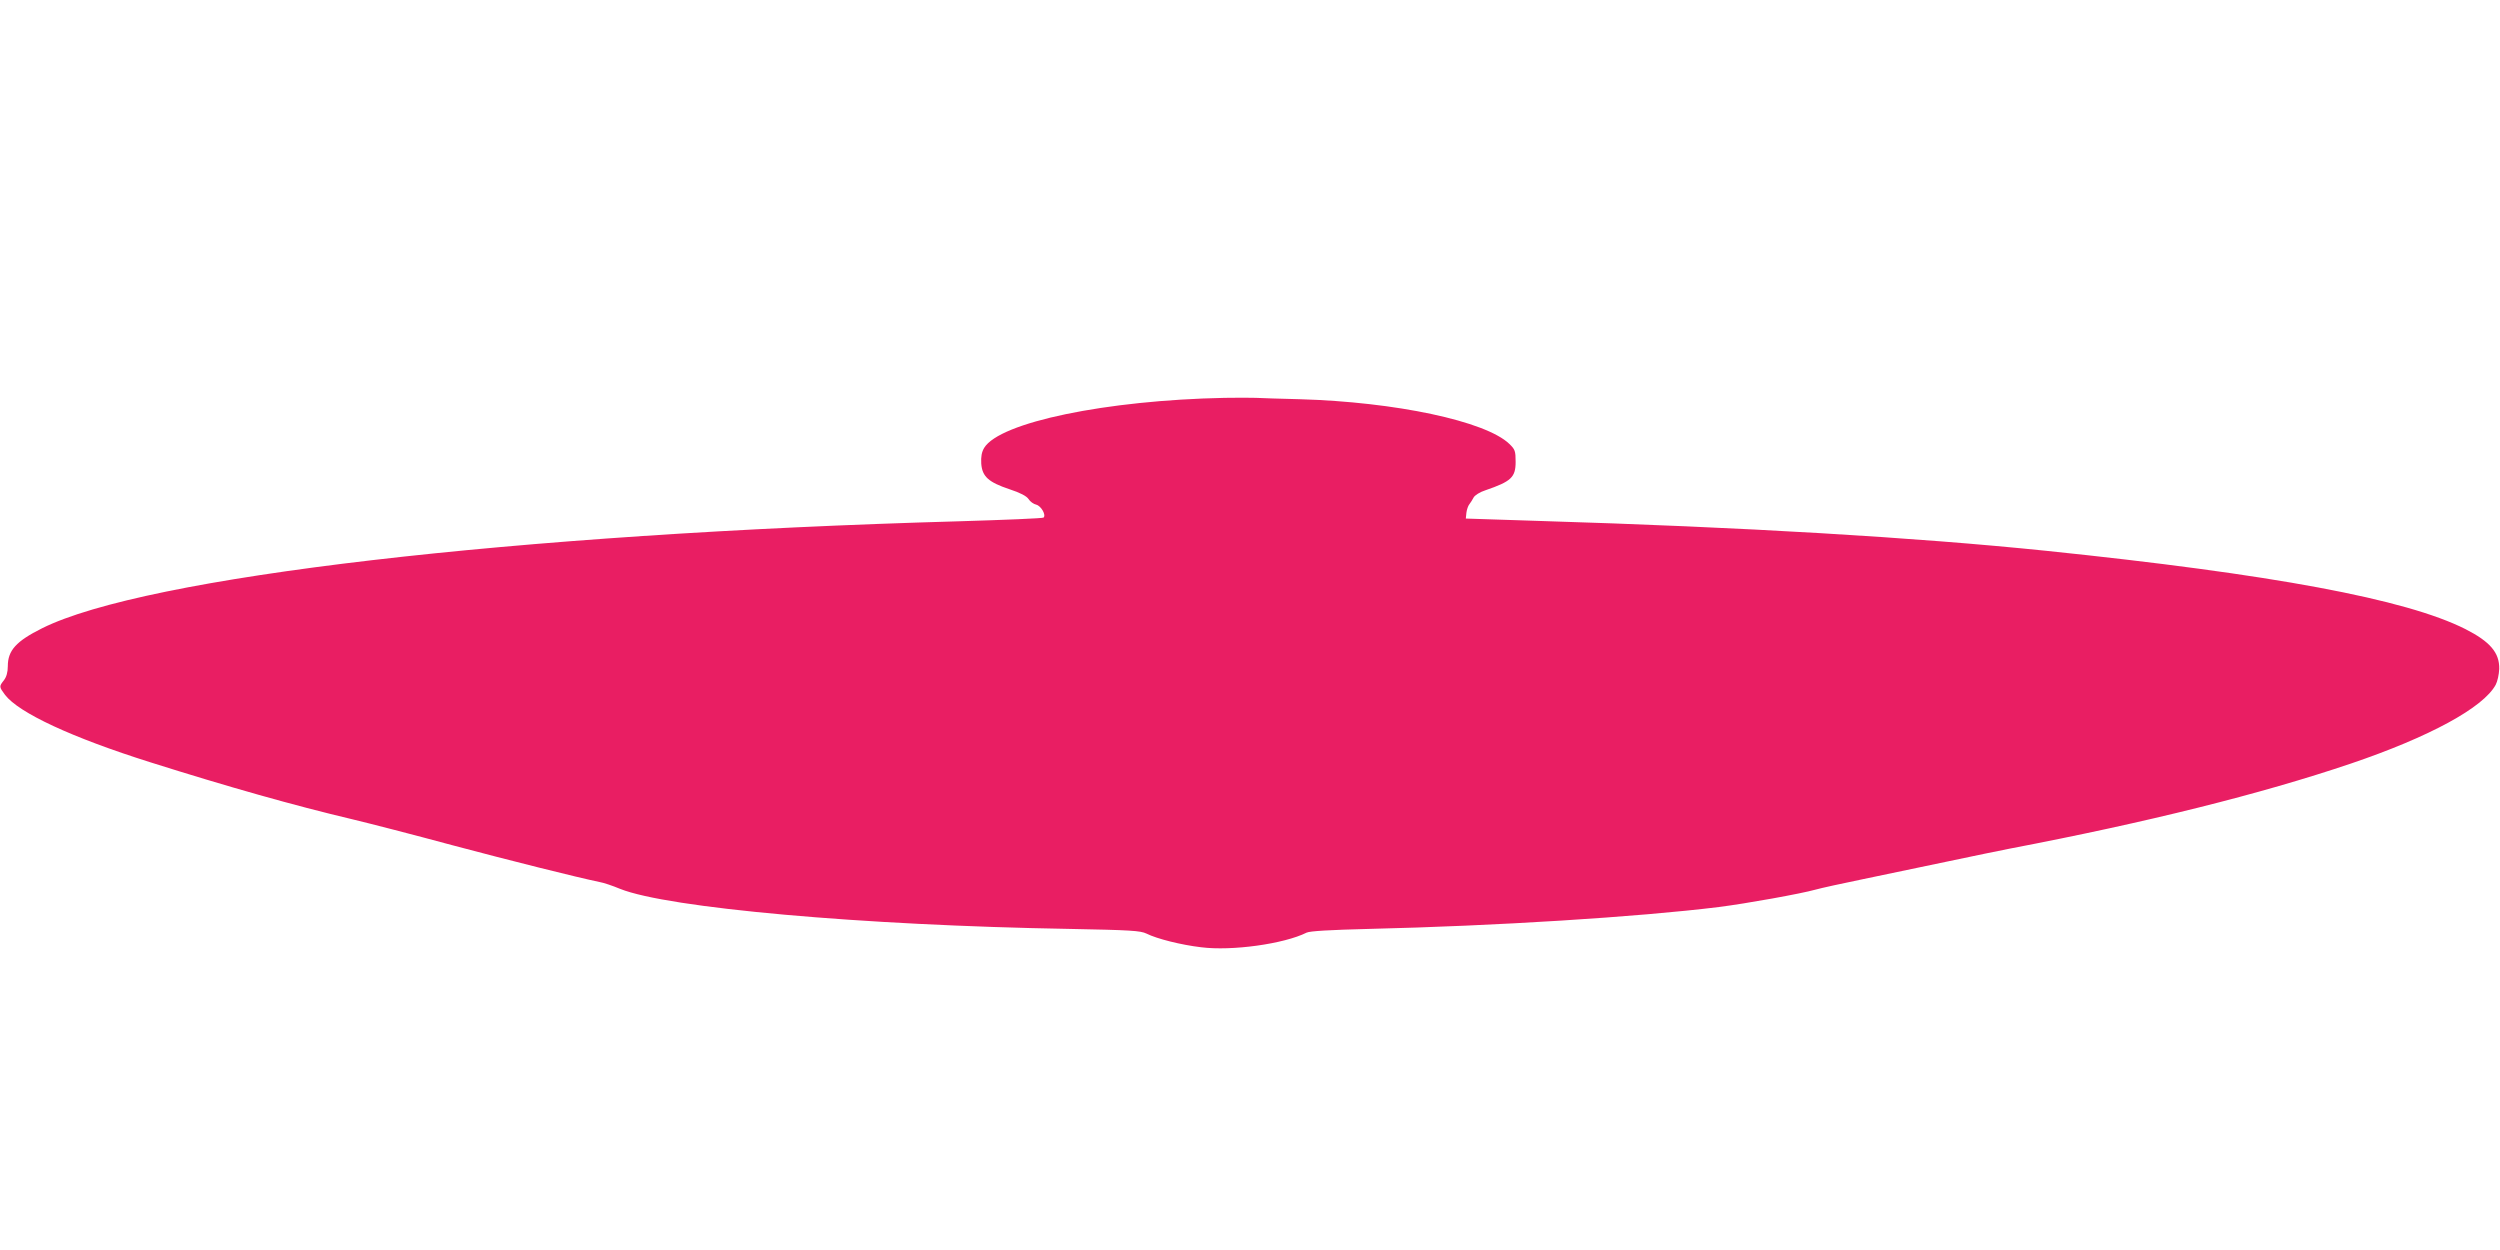 <?xml version="1.0" standalone="no"?>
<!DOCTYPE svg PUBLIC "-//W3C//DTD SVG 20010904//EN"
 "http://www.w3.org/TR/2001/REC-SVG-20010904/DTD/svg10.dtd">
<svg version="1.0" xmlns="http://www.w3.org/2000/svg"
 width="1280pt" height="640pt" viewBox="0 0 1280 640"
 preserveAspectRatio="xMidYMid meet">
<g transform="translate(0,640) scale(0.1,-0.1)"
fill="#e91e63" stroke="none">
<path d="M6270 4363 c-605 -12 -1151 -125 -1231 -256 -13 -22 -17 -45 -15 -81
5 -66 37 -95 145 -131 55 -18 87 -35 97 -50 8 -13 26 -26 40 -29 25 -7 51 -53
37 -66 -4 -4 -199 -12 -433 -19 -2279 -64 -4167 -284 -4695 -548 -132 -66
-175 -113 -175 -194 0 -31 -7 -55 -20 -72 -25 -32 -25 -33 6 -75 71 -92 341
-218 744 -345 396 -125 735 -221 1035 -292 88 -21 317 -80 509 -132 301 -80
636 -164 756 -189 19 -3 67 -19 105 -35 245 -98 1240 -187 2300 -205 314 -6
364 -9 395 -24 54 -27 178 -58 280 -70 157 -20 424 17 540 75 17 8 118 14 320
19 645 15 1378 61 1790 112 142 18 420 68 495 89 28 8 138 32 245 54 107 22
303 63 435 91 132 28 274 57 315 65 706 135 1286 280 1745 435 404 137 680
287 743 404 9 17 17 53 18 81 2 83 -47 140 -173 204 -305 154 -990 281 -2148
401 -672 69 -1547 121 -2600 153 l-370 12 3 30 c2 16 9 36 15 43 6 8 16 23 22
35 6 11 32 28 61 37 131 45 154 66 154 145 0 56 -3 64 -32 92 -121 117 -584
215 -1073 229 -99 2 -200 6 -225 7 -25 1 -97 1 -160 0z"/>
</g>
</svg>
